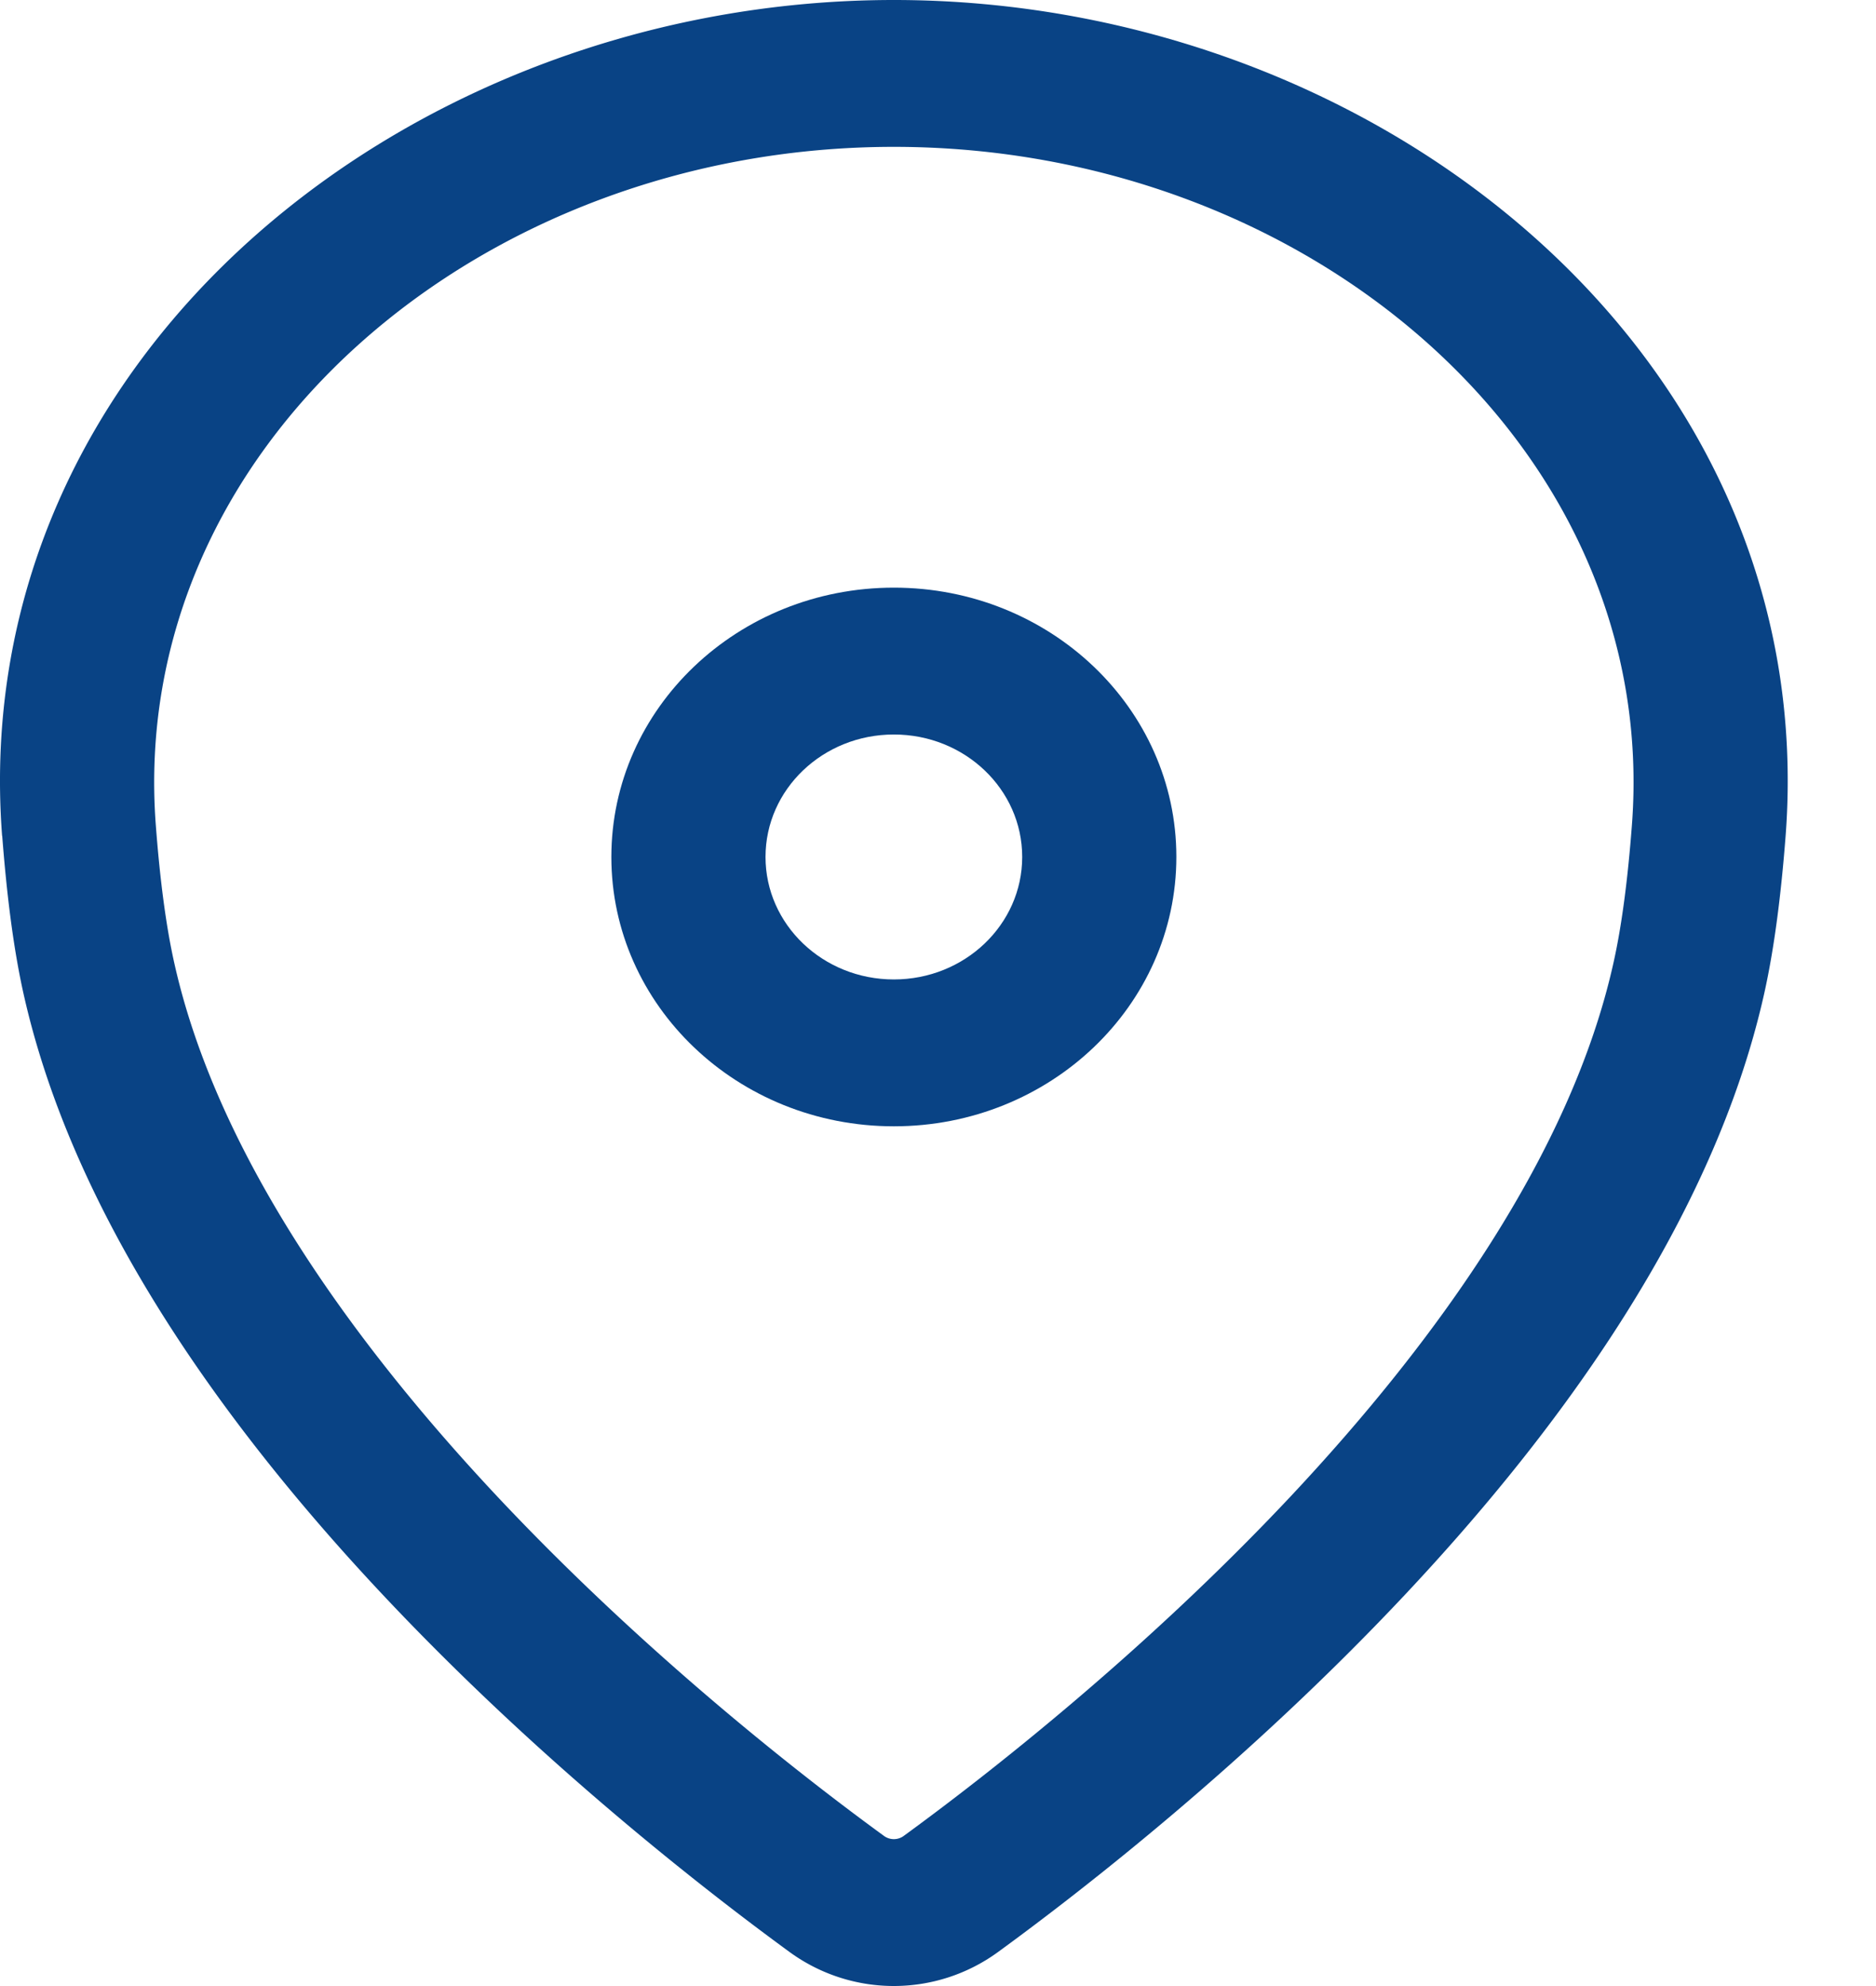<svg width="17" height="18" viewBox="0 0 17 18" xmlns="http://www.w3.org/2000/svg">
    <g fill="#094385" fill-rule="evenodd">
        <path d="M8.1 1.331c-3.768 0-6.947 2.738-6.688 6.148.037.489.092.914.168 1.252.381 1.704 1.58 3.397 2.928 4.834C5.846 14.99 7.27 16.1 8.006 16.636a.152.152 0 0 0 .188 0c.736-.537 2.16-1.646 3.498-3.07 1.349-1.438 2.547-3.13 2.928-4.835.076-.338.131-.763.168-1.252.26-3.41-2.92-6.148-6.688-6.148zM.019 7.575C-.311 3.225 3.71 0 8.1 0s8.411 3.225 8.081 7.575c-.04.521-.101 1.014-.195 1.434-.458 2.043-1.848 3.947-3.254 5.444-1.418 1.51-2.916 2.676-3.69 3.24a1.602 1.602 0 0 1-1.885 0c-.773-.564-2.271-1.73-3.689-3.24C2.062 12.956.672 11.053.214 9.01.12 8.59.06 8.096.02 7.575z"/>
        <path d="M8.1 6.657c-.643 0-1.163.497-1.163 1.11 0 .612.52 1.11 1.163 1.11s1.163-.498 1.163-1.11c0-.613-.52-1.11-1.163-1.11zm-2.56 1.11c0-1.348 1.146-2.441 2.56-2.441 1.414 0 2.56 1.093 2.56 2.44 0 1.349-1.146 2.442-2.56 2.442-1.414 0-2.56-1.093-2.56-2.441z"/>
    </g>
</svg>
